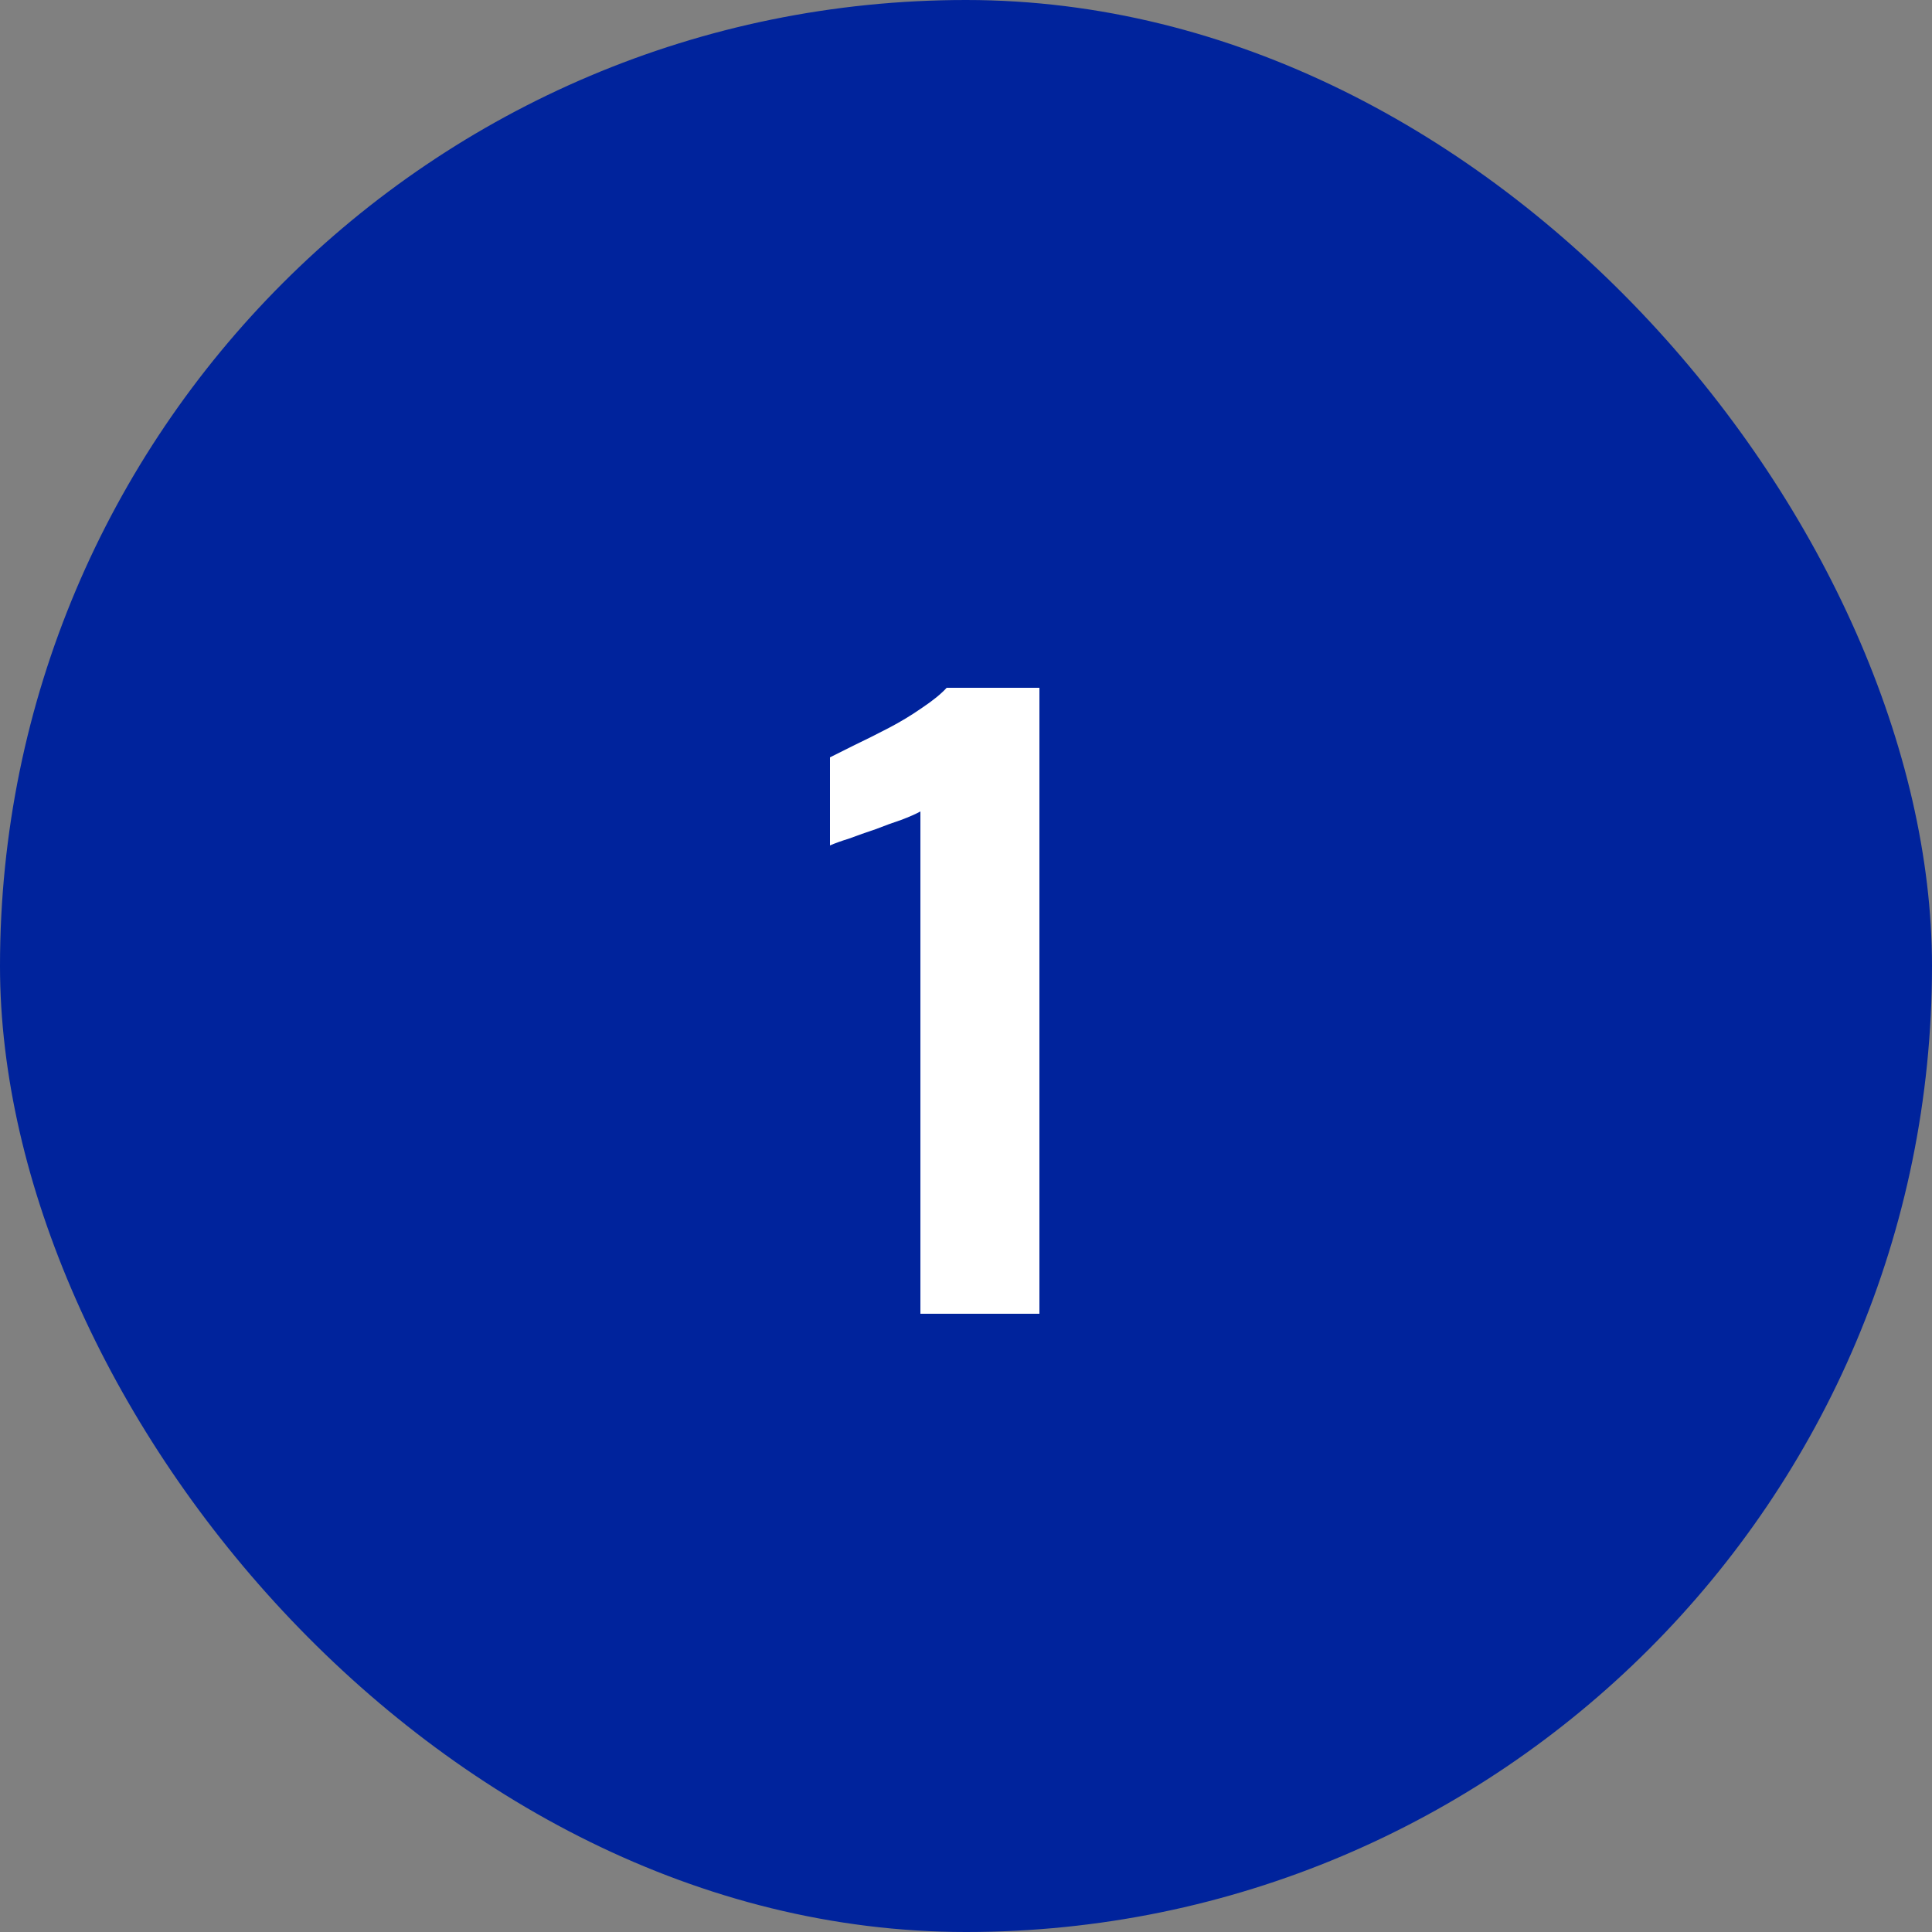 <?xml version="1.0" encoding="UTF-8"?> <svg xmlns="http://www.w3.org/2000/svg" width="100" height="100" viewBox="0 0 100 100" fill="none"><rect x="0" y="0" width="100" height="100" fill="#808080" stroke="none"/><rect width="100" height="100" rx="50" fill="#00239C"></rect><path d="M47.64 68V42C47.4 42.133 47.067 42.28 46.64 42.44C46.24 42.573 45.8 42.733 45.32 42.92C44.84 43.08 44.387 43.24 43.96 43.4C43.533 43.533 43.2 43.653 42.96 43.76V39.2C43.28 39.04 43.707 38.827 44.24 38.56C44.8 38.293 45.387 38 46 37.68C46.613 37.36 47.187 37.013 47.72 36.64C48.28 36.267 48.707 35.92 49 35.6H53.8V68H47.64Z" fill="white"></path></svg> 